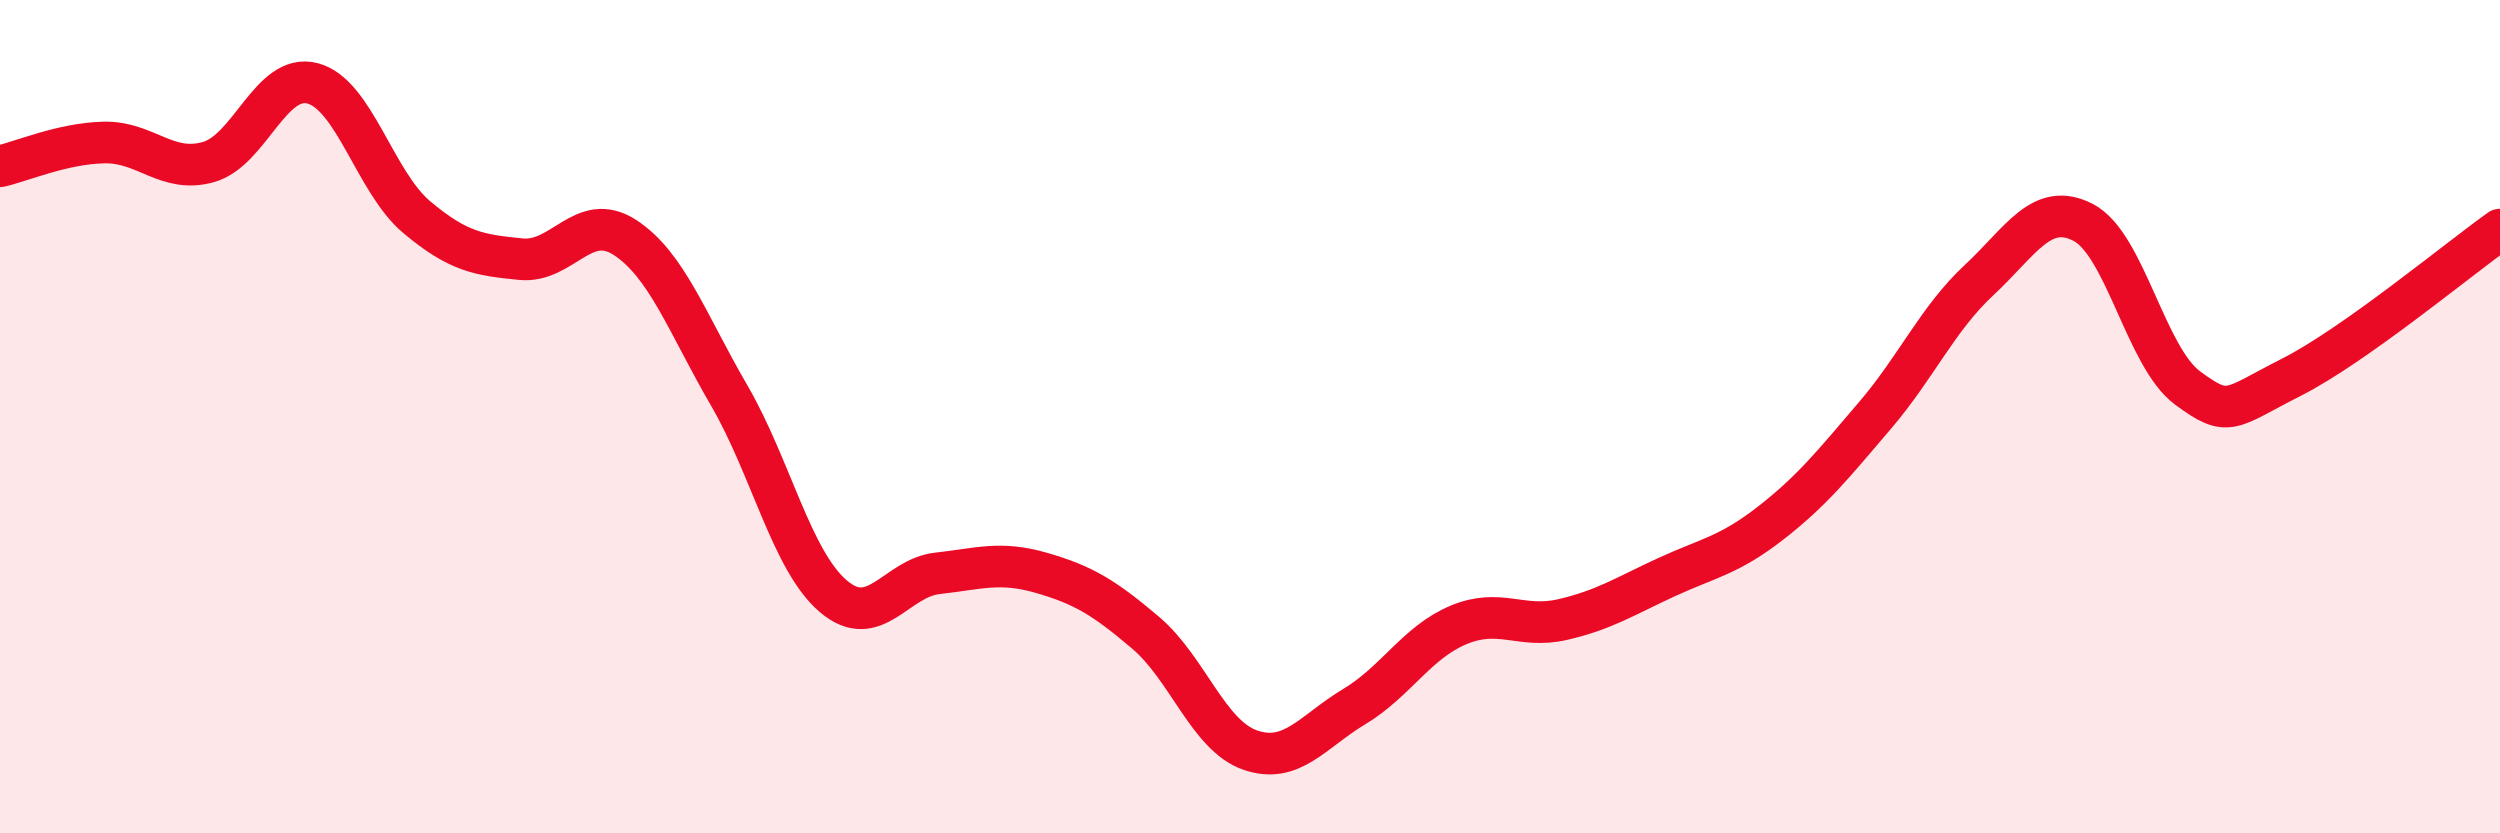 
    <svg width="60" height="20" viewBox="0 0 60 20" xmlns="http://www.w3.org/2000/svg">
      <path
        d="M 0,3.99 C 0.5,3.88 1.5,3.44 2.5,3.42 C 3.5,3.4 4,4.17 5,3.89 C 6,3.61 6.5,1.74 7.5,2 C 8.5,2.26 9,4.37 10,5.21 C 11,6.05 11.5,6.12 12.5,6.22 C 13.5,6.32 14,5.05 15,5.7 C 16,6.35 16.5,7.77 17.5,9.49 C 18.5,11.21 19,13.46 20,14.31 C 21,15.16 21.5,13.87 22.5,13.76 C 23.5,13.65 24,13.46 25,13.75 C 26,14.04 26.5,14.34 27.5,15.19 C 28.5,16.04 29,17.65 30,18 C 31,18.35 31.5,17.56 32.5,16.96 C 33.5,16.36 34,15.42 35,15 C 36,14.58 36.5,15.1 37.5,14.87 C 38.5,14.64 39,14.31 40,13.85 C 41,13.39 41.5,13.33 42.5,12.55 C 43.5,11.77 44,11.14 45,9.97 C 46,8.8 46.5,7.65 47.5,6.72 C 48.5,5.79 49,4.82 50,5.34 C 51,5.86 51.5,8.57 52.5,9.31 C 53.5,10.05 53.5,9.81 55,9.05 C 56.5,8.29 59,6.22 60,5.51L60 20L0 20Z"
        fill="#EB0A25"
        opacity="0.1"
        stroke-linecap="round"
        stroke-linejoin="round"
      />
      <path
        d="M 0,3.99 C 0.5,3.88 1.5,3.44 2.5,3.42 C 3.5,3.4 4,4.17 5,3.89 C 6,3.61 6.5,1.74 7.5,2 C 8.5,2.26 9,4.37 10,5.21 C 11,6.05 11.5,6.12 12.5,6.22 C 13.5,6.32 14,5.05 15,5.7 C 16,6.35 16.5,7.77 17.5,9.49 C 18.5,11.21 19,13.46 20,14.31 C 21,15.16 21.5,13.87 22.5,13.76 C 23.5,13.65 24,13.46 25,13.75 C 26,14.04 26.5,14.34 27.5,15.19 C 28.5,16.04 29,17.65 30,18 C 31,18.35 31.5,17.56 32.5,16.96 C 33.5,16.36 34,15.42 35,15 C 36,14.58 36.5,15.1 37.5,14.87 C 38.5,14.64 39,14.31 40,13.85 C 41,13.39 41.5,13.33 42.5,12.55 C 43.5,11.77 44,11.14 45,9.97 C 46,8.8 46.5,7.65 47.5,6.72 C 48.5,5.79 49,4.82 50,5.34 C 51,5.86 51.5,8.57 52.5,9.31 C 53.5,10.05 53.5,9.81 55,9.05 C 56.5,8.29 59,6.22 60,5.51"
        stroke="#EB0A25"
        stroke-width="1"
        fill="none"
        stroke-linecap="round"
        stroke-linejoin="round"
      />
    </svg>
  